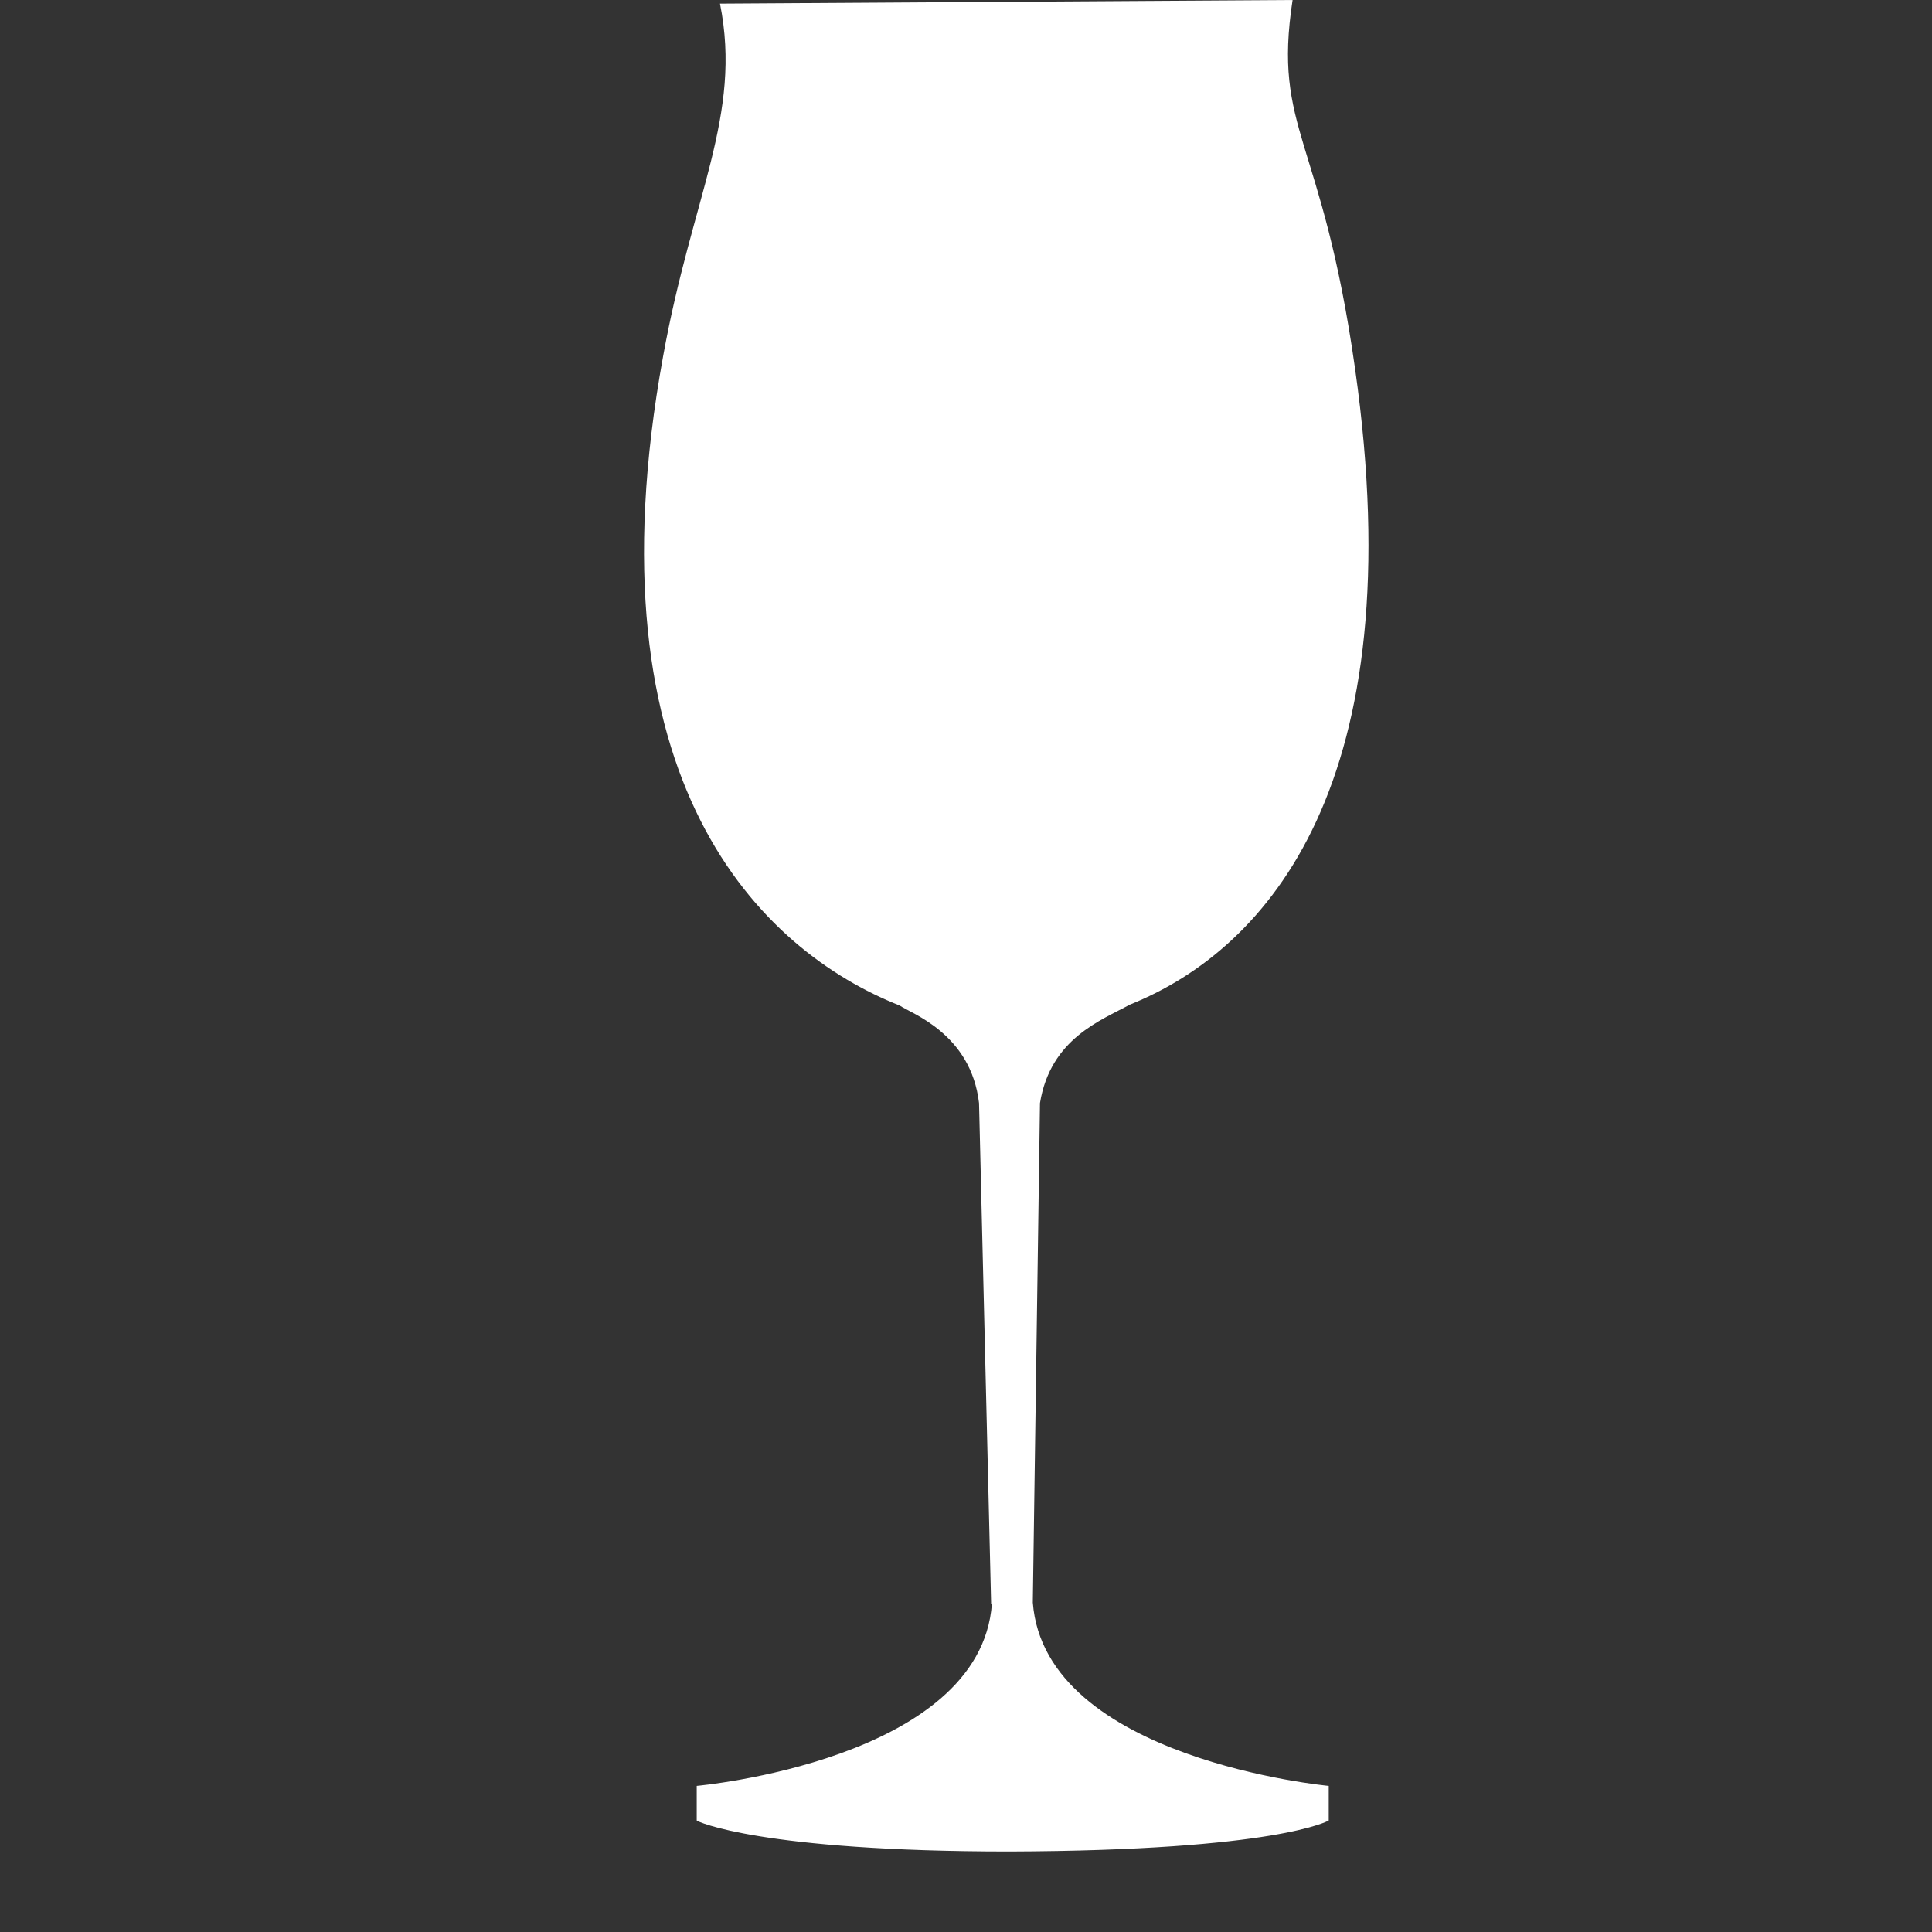 <svg width="24" height="24" viewBox="0 0 24 24" fill="none" xmlns="http://www.w3.org/2000/svg">
<rect x="0" y="0" width="24" height="24" fill="#333333" stroke="none"/>
<path d="M12.312 19.92L12.162 13.703C12.062 12.842 11.325 12.593 11.176 12.491C9.462 11.811 7.271 9.728 8.237 4.428C8.596 2.435 9.223 1.438 8.944 0.045L16.057 0C15.808 1.631 16.426 1.687 16.834 4.586C17.562 9.716 15.758 11.789 14.035 12.48C13.686 12.672 13.049 12.899 12.919 13.703L12.83 19.908C12.979 21.856 16.506 22.185 16.506 22.185V22.615C16.506 22.615 15.878 22.989 12.541 23C9.452 23 8.655 22.626 8.655 22.615V22.185C8.655 22.185 12.182 21.868 12.322 19.92" fill="white"/>
</svg>
